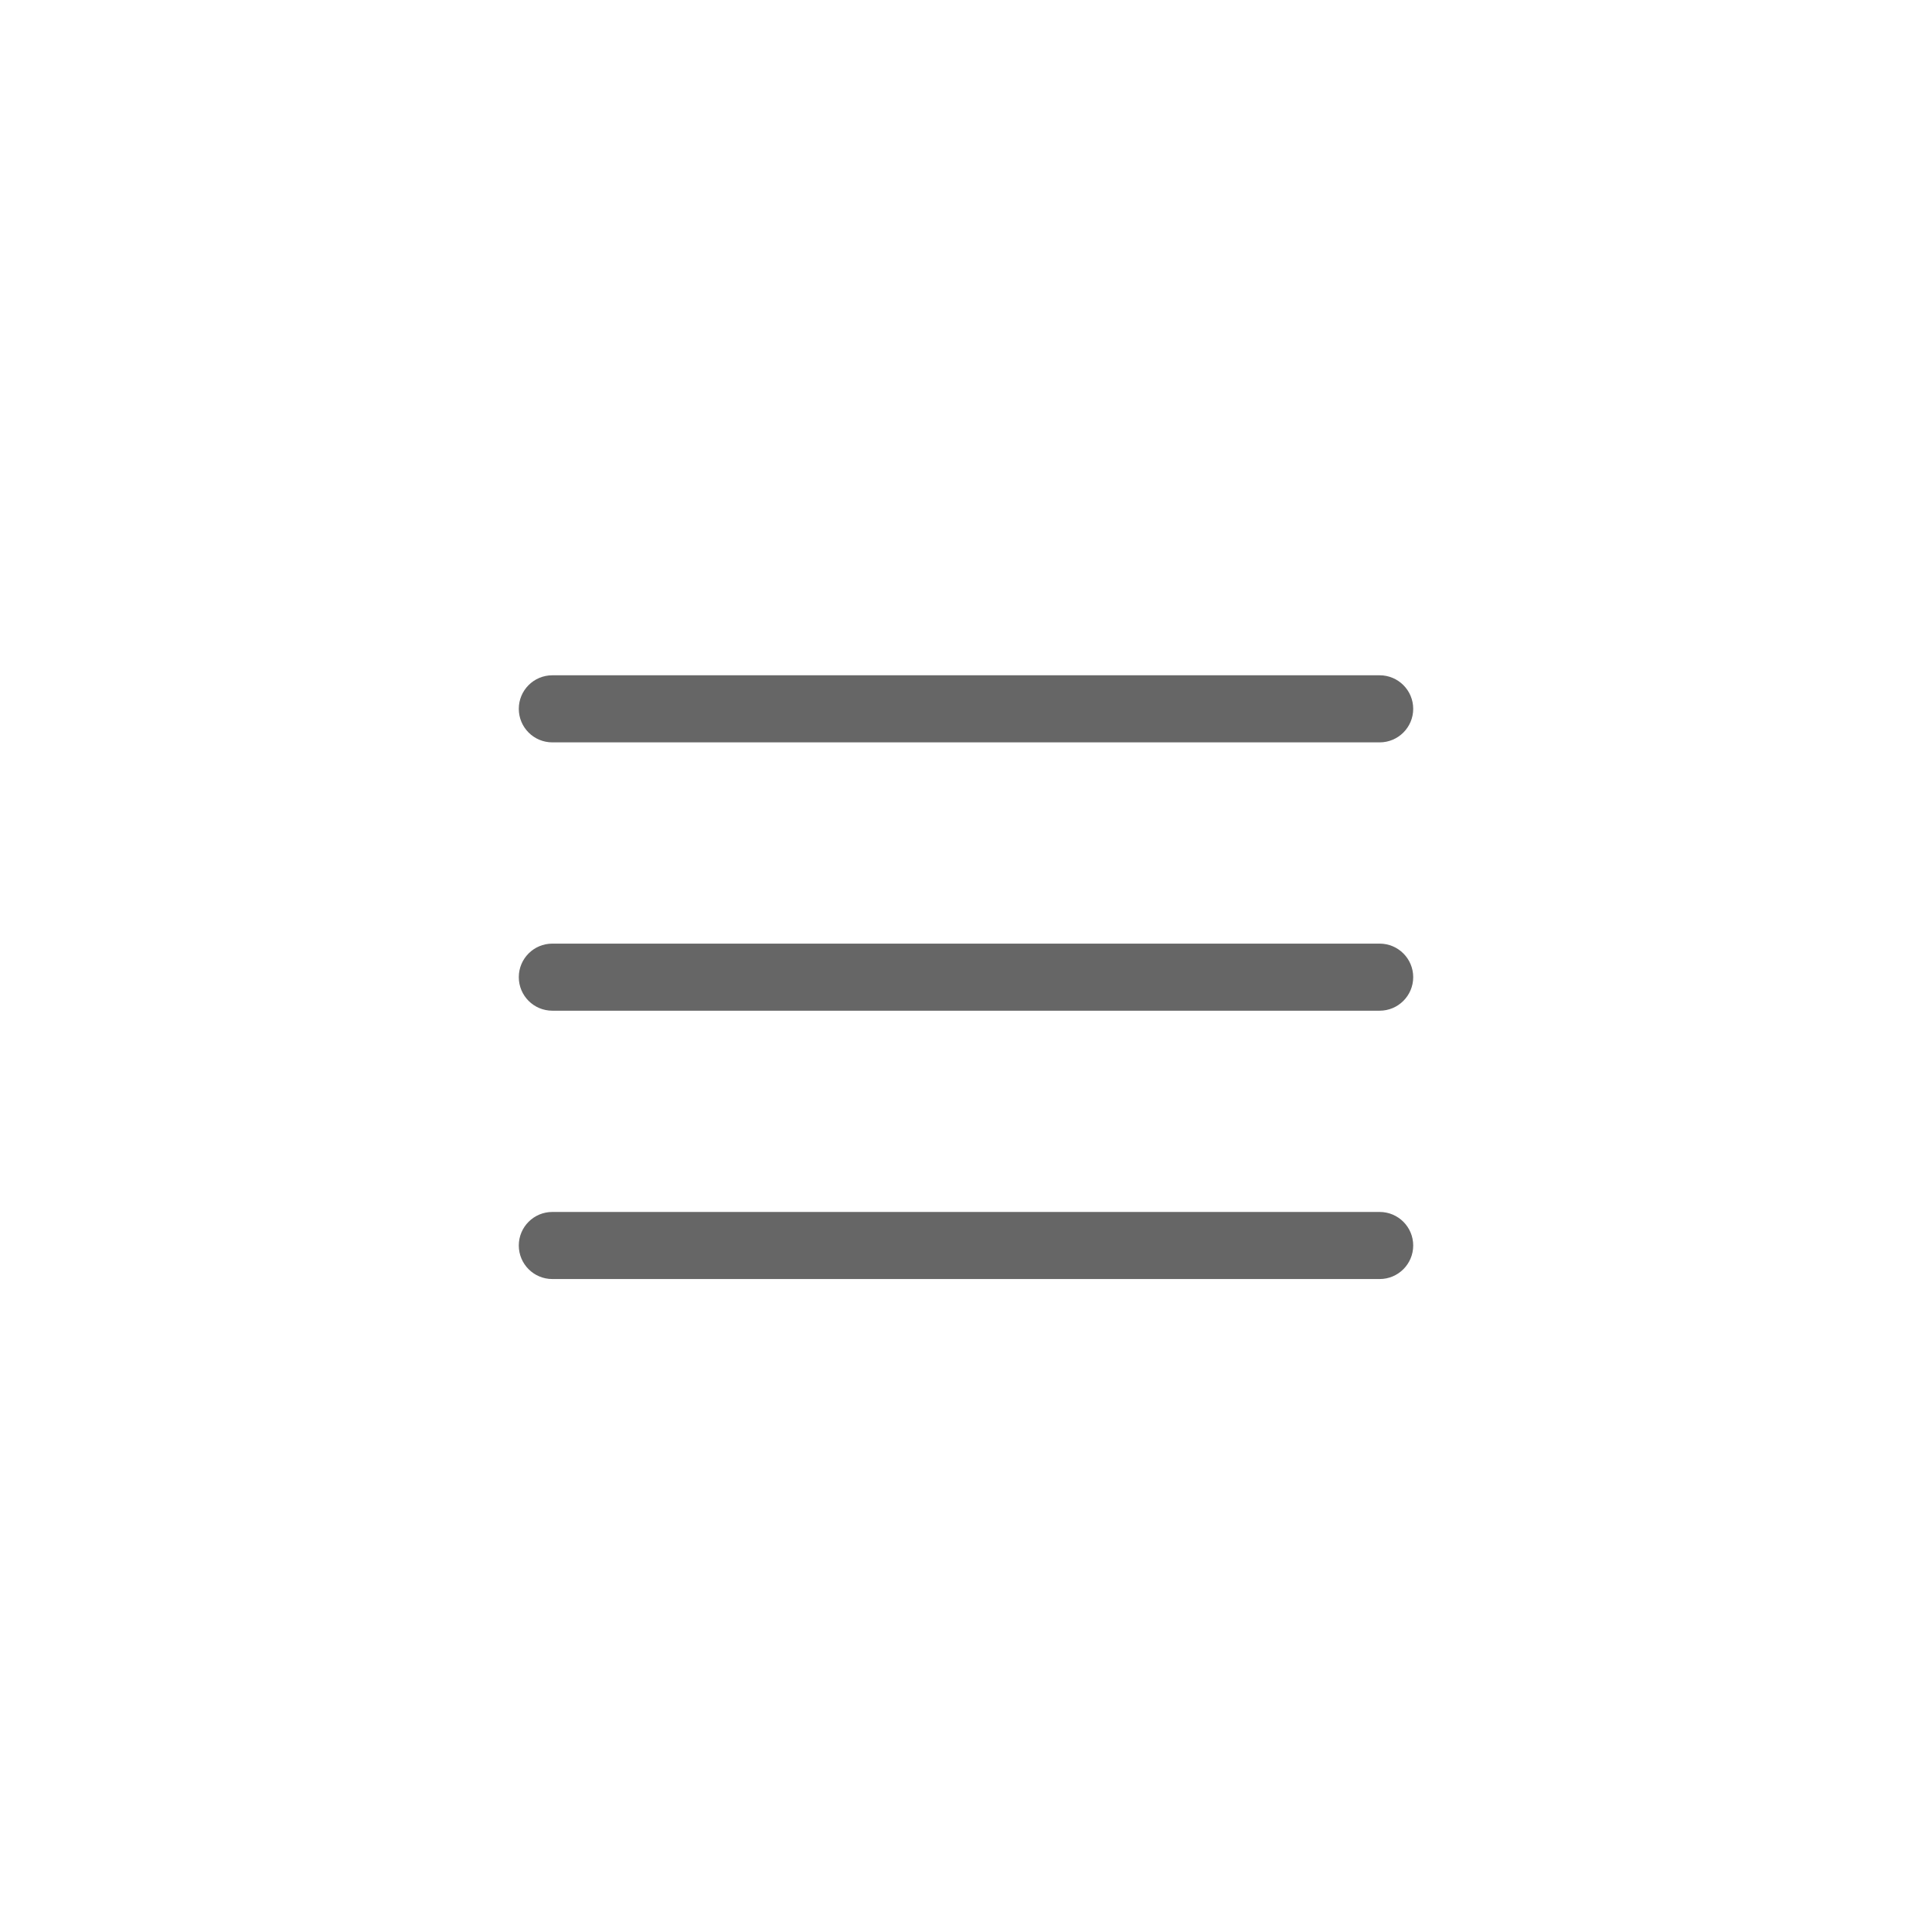 <svg width="36" height="36" viewBox="0 0 36 36" fill="none" xmlns="http://www.w3.org/2000/svg">
<path d="M9.667 18.208C9.667 17.863 9.946 17.583 10.292 17.583H25.708C26.053 17.583 26.333 17.863 26.333 18.208C26.333 18.553 26.053 18.833 25.708 18.833H10.292C9.946 18.833 9.667 18.553 9.667 18.208Z" fill="black" fill-opacity="0.6"/>
<path d="M9.667 13.208C9.667 12.863 9.946 12.583 10.292 12.583H25.708C26.053 12.583 26.333 12.863 26.333 13.208C26.333 13.553 26.053 13.833 25.708 13.833H10.292C9.946 13.833 9.667 13.553 9.667 13.208Z" fill="black" fill-opacity="0.6"/>
<path d="M9.667 23.208C9.667 22.863 9.946 22.583 10.292 22.583H25.708C26.053 22.583 26.333 22.863 26.333 23.208C26.333 23.553 26.053 23.833 25.708 23.833H10.292C9.946 23.833 9.667 23.553 9.667 23.208Z" fill="black" fill-opacity="0.6"/>
</svg>
